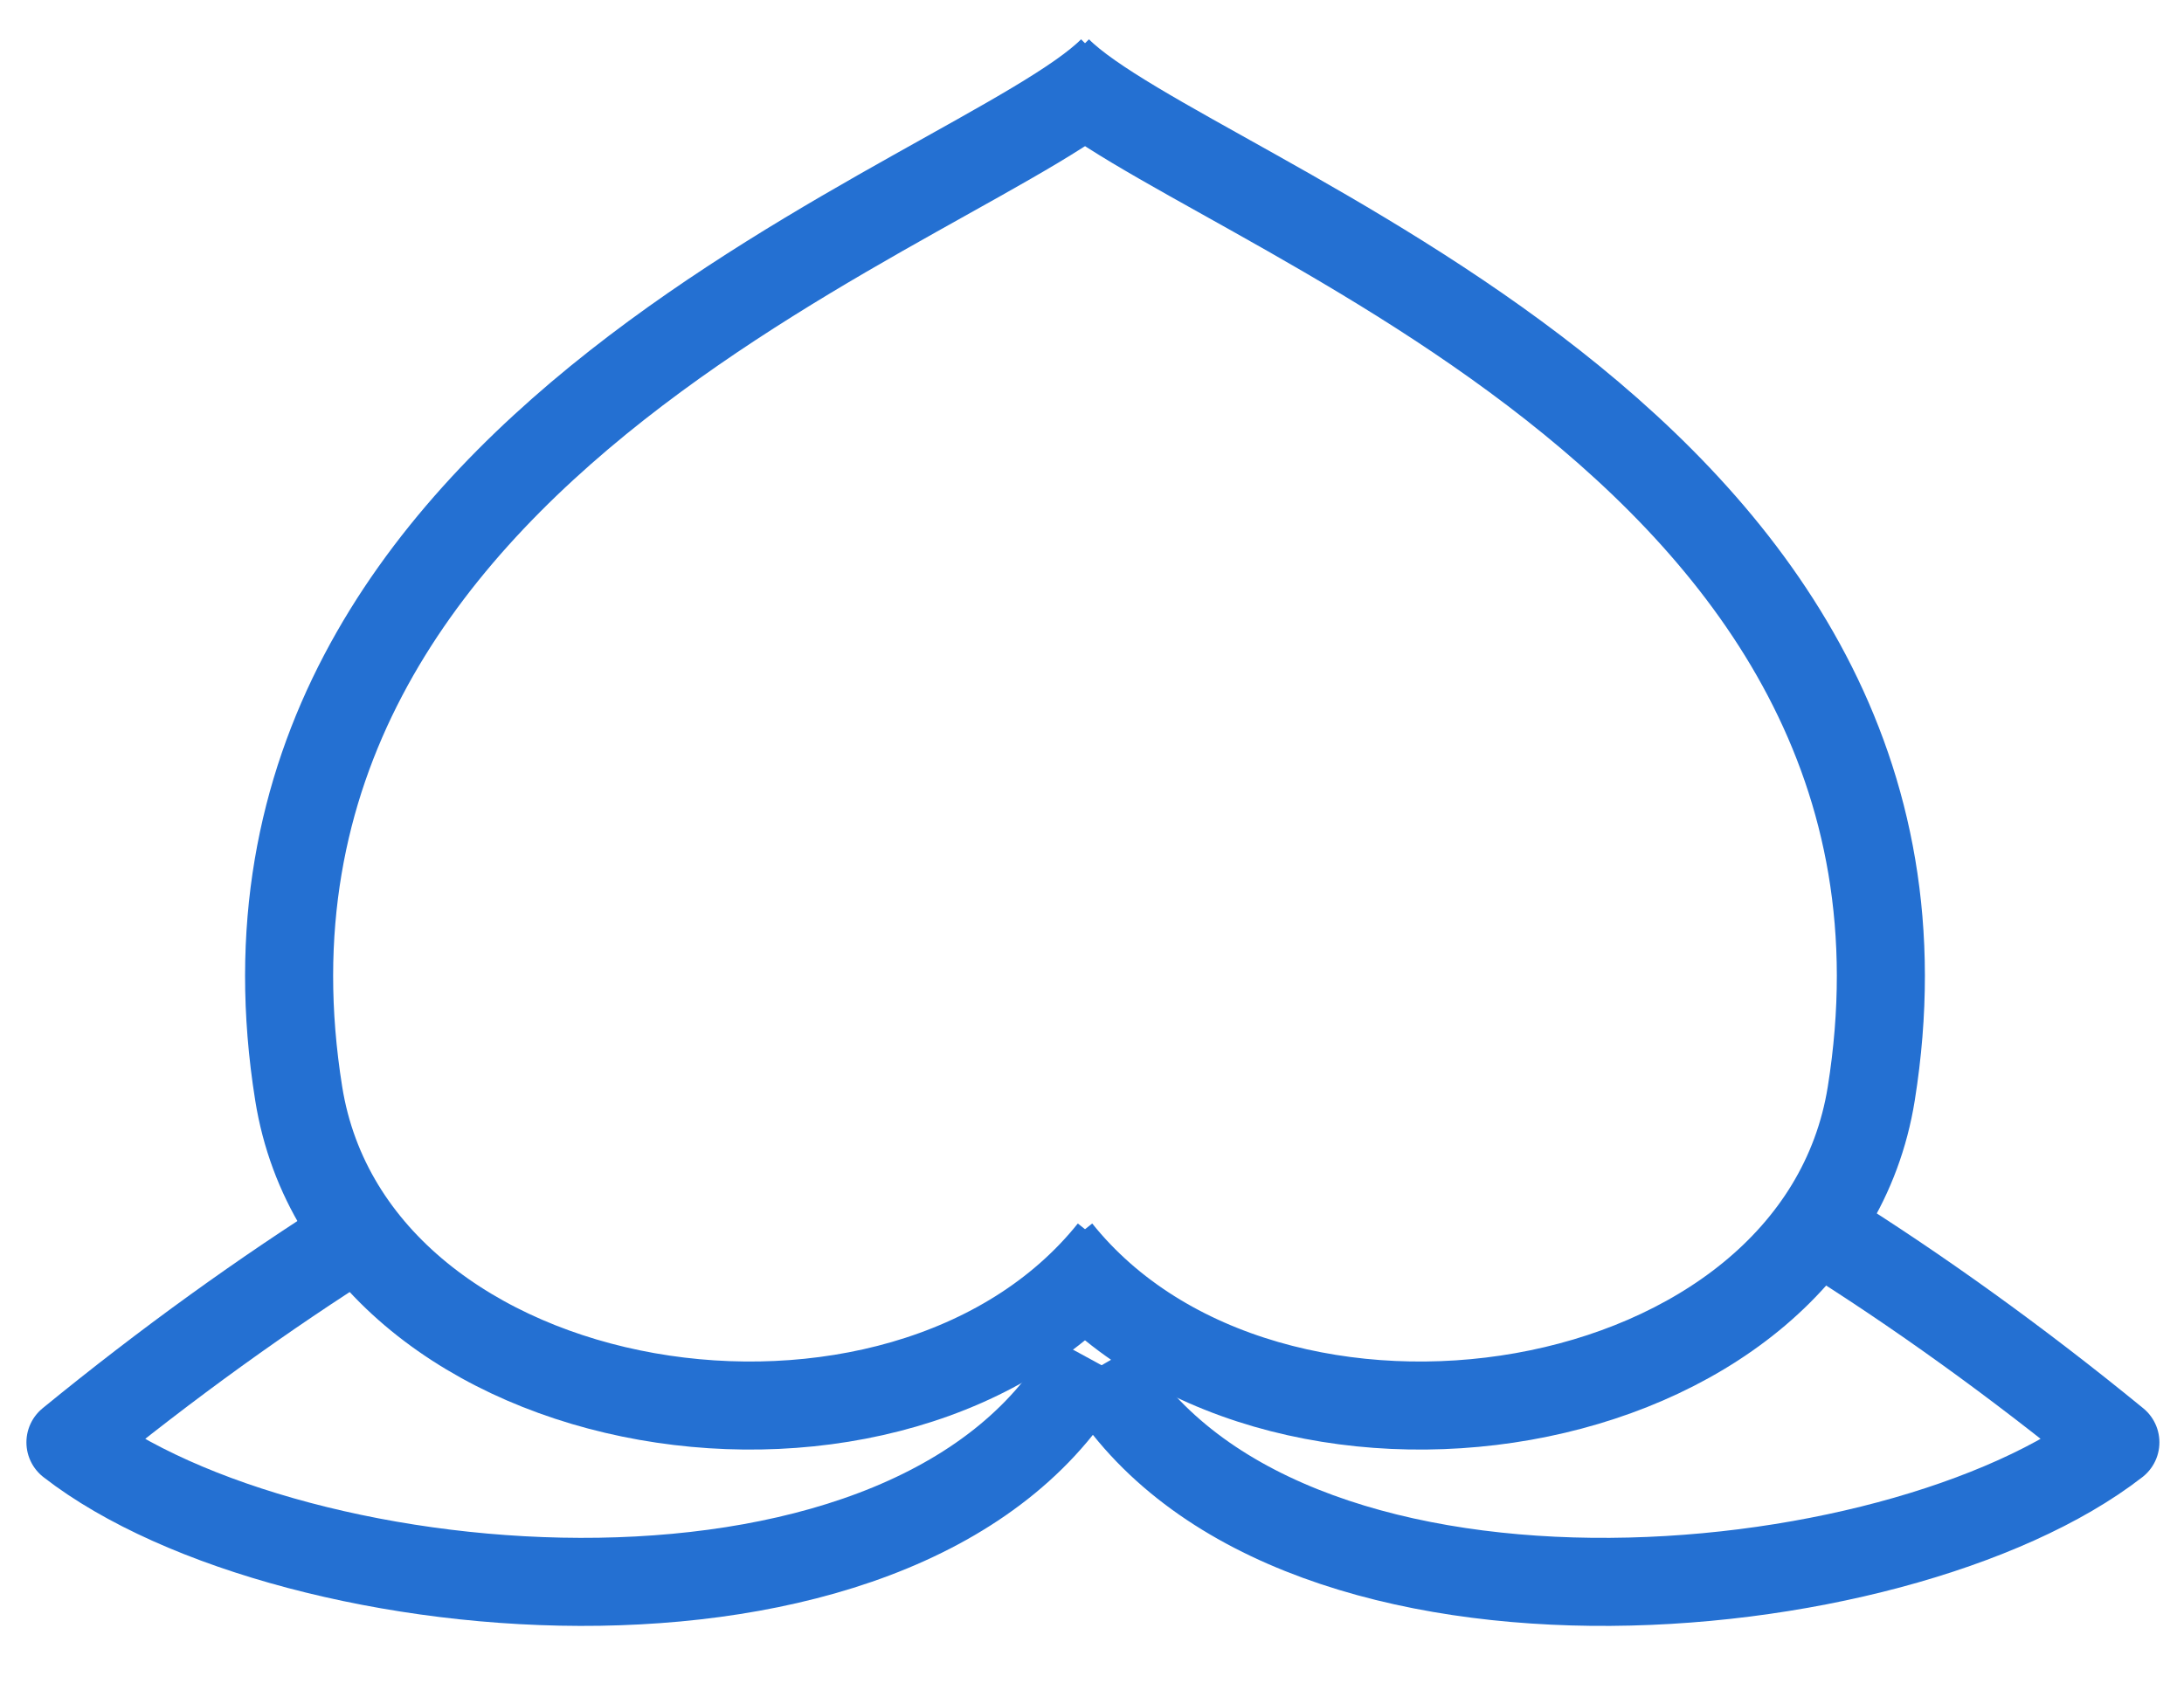 <svg width="31" height="24" viewBox="0 0 31 24" fill="none" xmlns="http://www.w3.org/2000/svg">
<path d="M5.104 17.512C3.762 18.356 2.378 19.351 1 20.478C4.124 22.907 13.07 23.72 15.48 19.298" stroke="#2470D2" stroke-width="1.25" stroke-linejoin="round"/>
<path d="M15.604 19.402C18.097 23.707 26.927 22.888 30.026 20.478C28.617 19.325 27.202 18.311 25.832 17.455" stroke="#2470D2" stroke-width="1.25" stroke-linejoin="round"/>
<path d="M15.787 1C13.925 2.862 2.75 6.215 4.24 15.527C5.002 20.29 12.807 21.486 15.787 17.761" stroke="#2470D2" stroke-width="1.25" stroke-linejoin="round"/>
<path d="M15.015 1C16.877 2.862 28.051 6.215 26.561 15.527C25.799 20.29 17.994 21.486 15.015 17.761" stroke="#2470D2" stroke-width="1.25" stroke-linejoin="round"/>
</svg>
